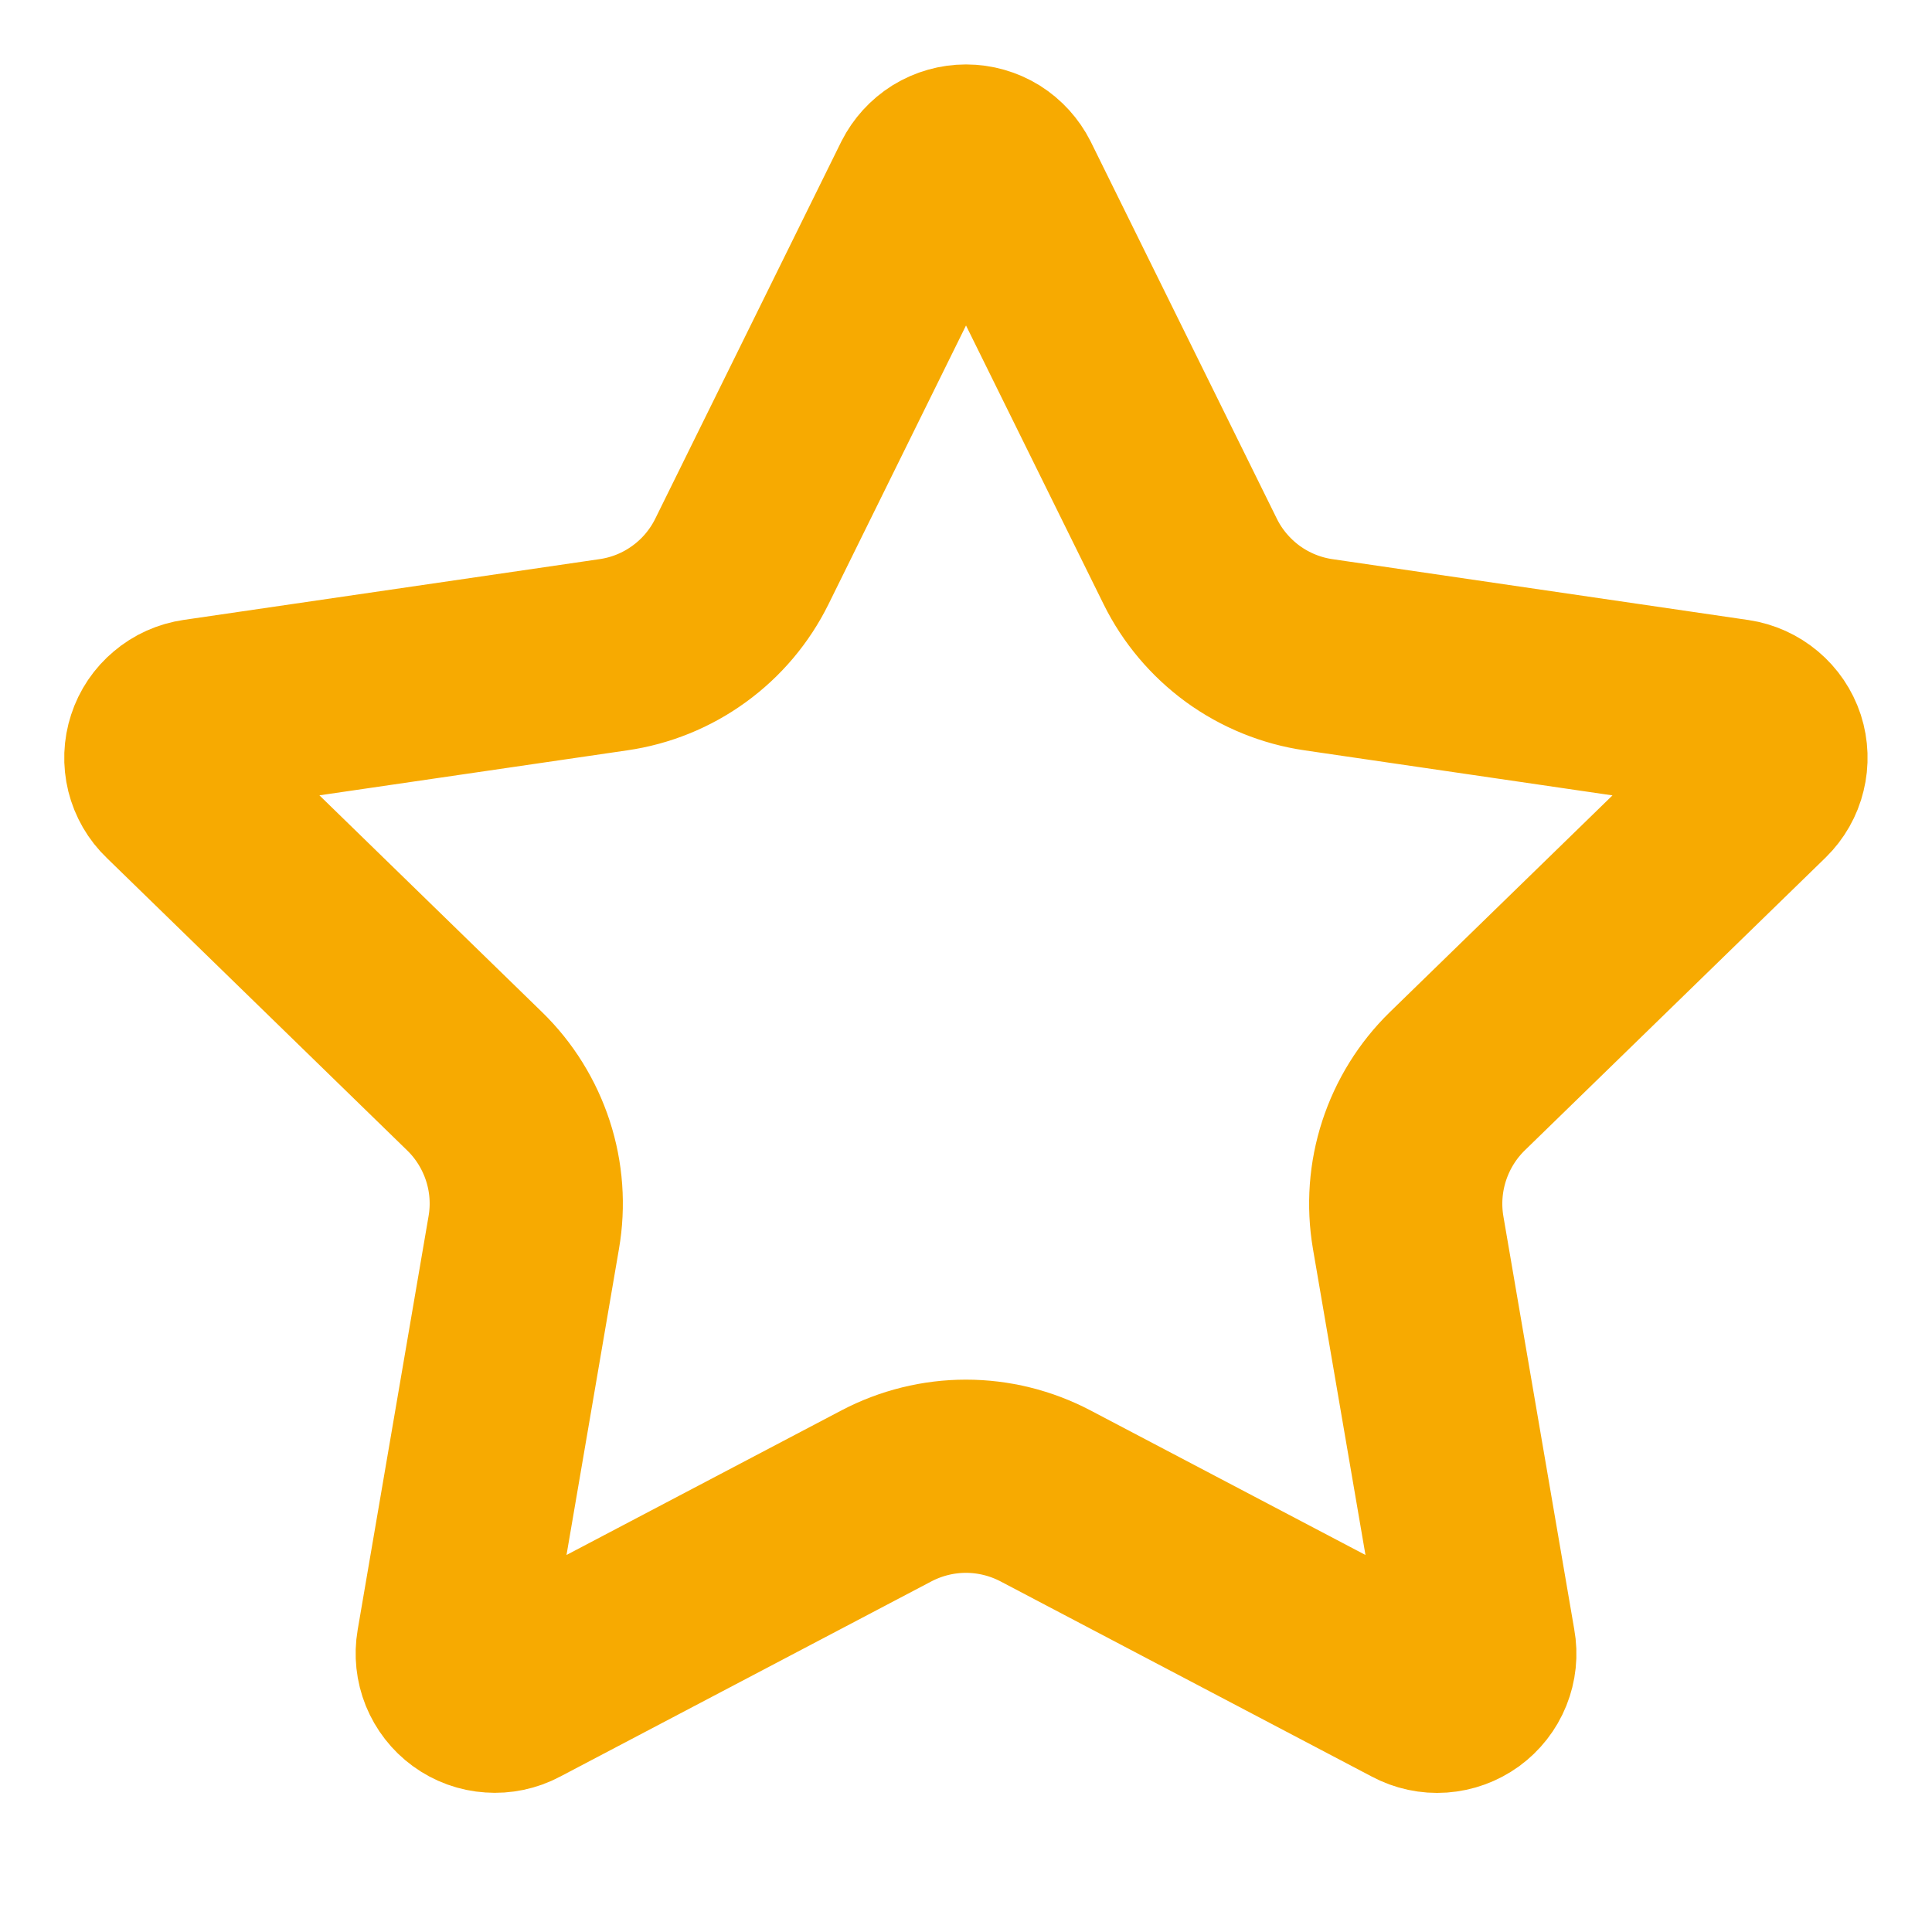 <svg width="20" height="20" viewBox="0 0 20 20" fill="none" xmlns="http://www.w3.org/2000/svg">
<g clip-path="url(#clip0_2073_747)">
<path d="M9.604 1.912C9.641 1.839 9.697 1.777 9.767 1.733C9.837 1.69 9.918 1.667 10 1.667C10.082 1.667 10.163 1.69 10.233 1.733C10.303 1.777 10.359 1.839 10.396 1.912L12.321 5.812C12.447 6.068 12.635 6.29 12.866 6.459C13.098 6.627 13.367 6.737 13.65 6.778L17.955 7.408C18.036 7.42 18.113 7.455 18.176 7.508C18.239 7.561 18.286 7.63 18.312 7.709C18.337 7.787 18.34 7.871 18.32 7.951C18.301 8.031 18.259 8.104 18.2 8.162L15.086 11.193C14.881 11.393 14.728 11.64 14.639 11.913C14.55 12.186 14.529 12.476 14.577 12.758L15.312 17.042C15.327 17.123 15.318 17.207 15.287 17.284C15.256 17.361 15.204 17.427 15.137 17.476C15.07 17.524 14.991 17.553 14.908 17.559C14.825 17.565 14.743 17.547 14.67 17.508L10.822 15.485C10.568 15.352 10.286 15.282 9.999 15.282C9.713 15.282 9.431 15.352 9.177 15.485L5.33 17.508C5.257 17.547 5.174 17.564 5.092 17.558C5.009 17.553 4.93 17.524 4.863 17.475C4.797 17.427 4.745 17.36 4.714 17.284C4.683 17.207 4.674 17.123 4.688 17.042L5.422 12.759C5.471 12.476 5.45 12.186 5.361 11.913C5.272 11.641 5.119 11.393 4.913 11.193L1.8 8.162C1.74 8.105 1.698 8.032 1.678 7.952C1.658 7.871 1.661 7.787 1.687 7.708C1.712 7.63 1.759 7.56 1.823 7.507C1.886 7.453 1.963 7.419 2.045 7.407L6.349 6.778C6.633 6.737 6.902 6.628 7.134 6.459C7.366 6.291 7.553 6.069 7.68 5.812L9.604 1.912Z" stroke="#F7AA01" stroke-width="2" stroke-linecap="round" stroke-linejoin="round"/>
</g>
<defs>
<clipPath id="clip0_2073_747">
<rect width="20" height="20" fill="white"/>
</clipPath>
</defs>
</svg>
